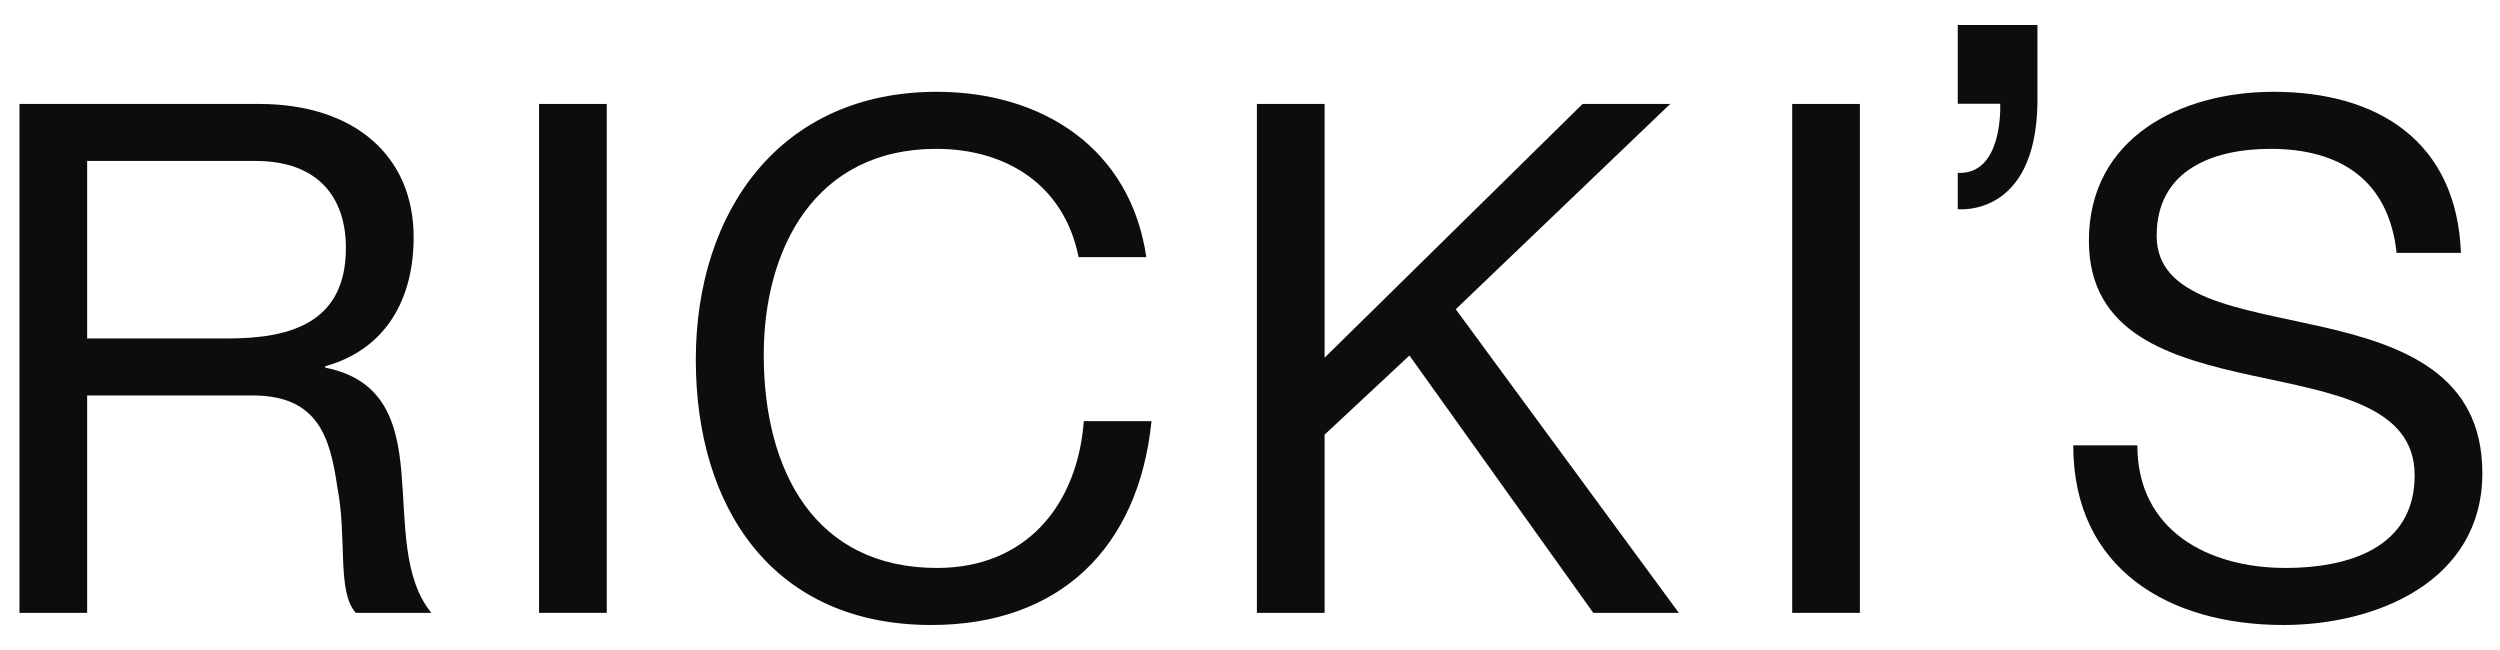 <svg width="50" height="13" viewBox="0 0 50 13" fill="none" xmlns="http://www.w3.org/2000/svg">
<path d="M1.743 6.769V3.219H5.107C6.376 3.219 6.918 3.96 6.918 4.958C6.918 6.441 5.835 6.769 4.565 6.769H1.743ZM0.389 12.257H1.743V7.909H5.05C6.365 7.909 6.604 8.75 6.747 9.748C6.946 10.746 6.733 11.844 7.117 12.257H8.628C8.054 11.56 8.116 10.447 8.029 9.449C7.943 8.451 7.687 7.587 6.505 7.353V7.325C7.726 6.983 8.273 5.975 8.273 4.745C8.273 3.119 7.09 2.079 5.18 2.079H0.389V12.257Z" fill="#0D0D0D"/>
<path d="M10.781 2.079H12.135V12.257H10.781V2.079Z" fill="#0D0D0D"/>
<path d="M21.572 5.143C21.286 3.704 20.132 2.977 18.725 2.977C16.301 2.977 15.275 4.972 15.275 7.097C15.275 9.421 16.301 11.359 18.739 11.359C20.522 11.359 21.548 10.105 21.676 8.423H23.03C22.773 10.96 21.191 12.5 18.625 12.5C15.46 12.5 13.916 10.162 13.916 7.196C13.916 4.231 15.599 1.836 18.734 1.836C20.859 1.836 22.612 2.977 22.926 5.143H21.572Z" fill="#0D0D0D"/>
<path d="M25.138 2.079H26.492V7.154L31.652 2.079H33.404L29.115 6.185L33.577 12.257H31.866L28.189 7.11L26.492 8.693V12.257H25.138V2.079Z" fill="#0D0D0D"/>
<path d="M35.844 2.079H37.198V12.257H35.844V2.079Z" fill="#0D0D0D"/>
<path d="M47.932 5.058C47.776 3.605 46.806 2.977 45.414 2.977C44.273 2.977 43.133 3.39 43.133 4.716C43.133 5.971 44.758 6.156 46.397 6.526C48.036 6.896 49.647 7.467 49.647 9.463C49.647 11.63 47.523 12.5 45.67 12.5C43.389 12.5 41.465 11.387 41.465 8.907H42.747C42.747 10.617 44.171 11.359 45.713 11.359C46.939 11.359 48.293 10.975 48.293 9.506C48.293 8.109 46.668 7.863 45.042 7.51C43.417 7.156 41.778 6.683 41.778 4.816C41.778 2.749 43.617 1.836 45.471 1.836C47.551 1.836 49.134 2.822 49.219 5.058H47.932Z" fill="#0D0D0D"/>
<path d="M39.155 0.5V2.075H40.004C40.004 2.075 40.074 3.504 39.155 3.457V4.183C39.155 4.183 40.711 4.363 40.749 2.065V0.5H39.155Z" fill="#0D0D0D"/>
</svg>
